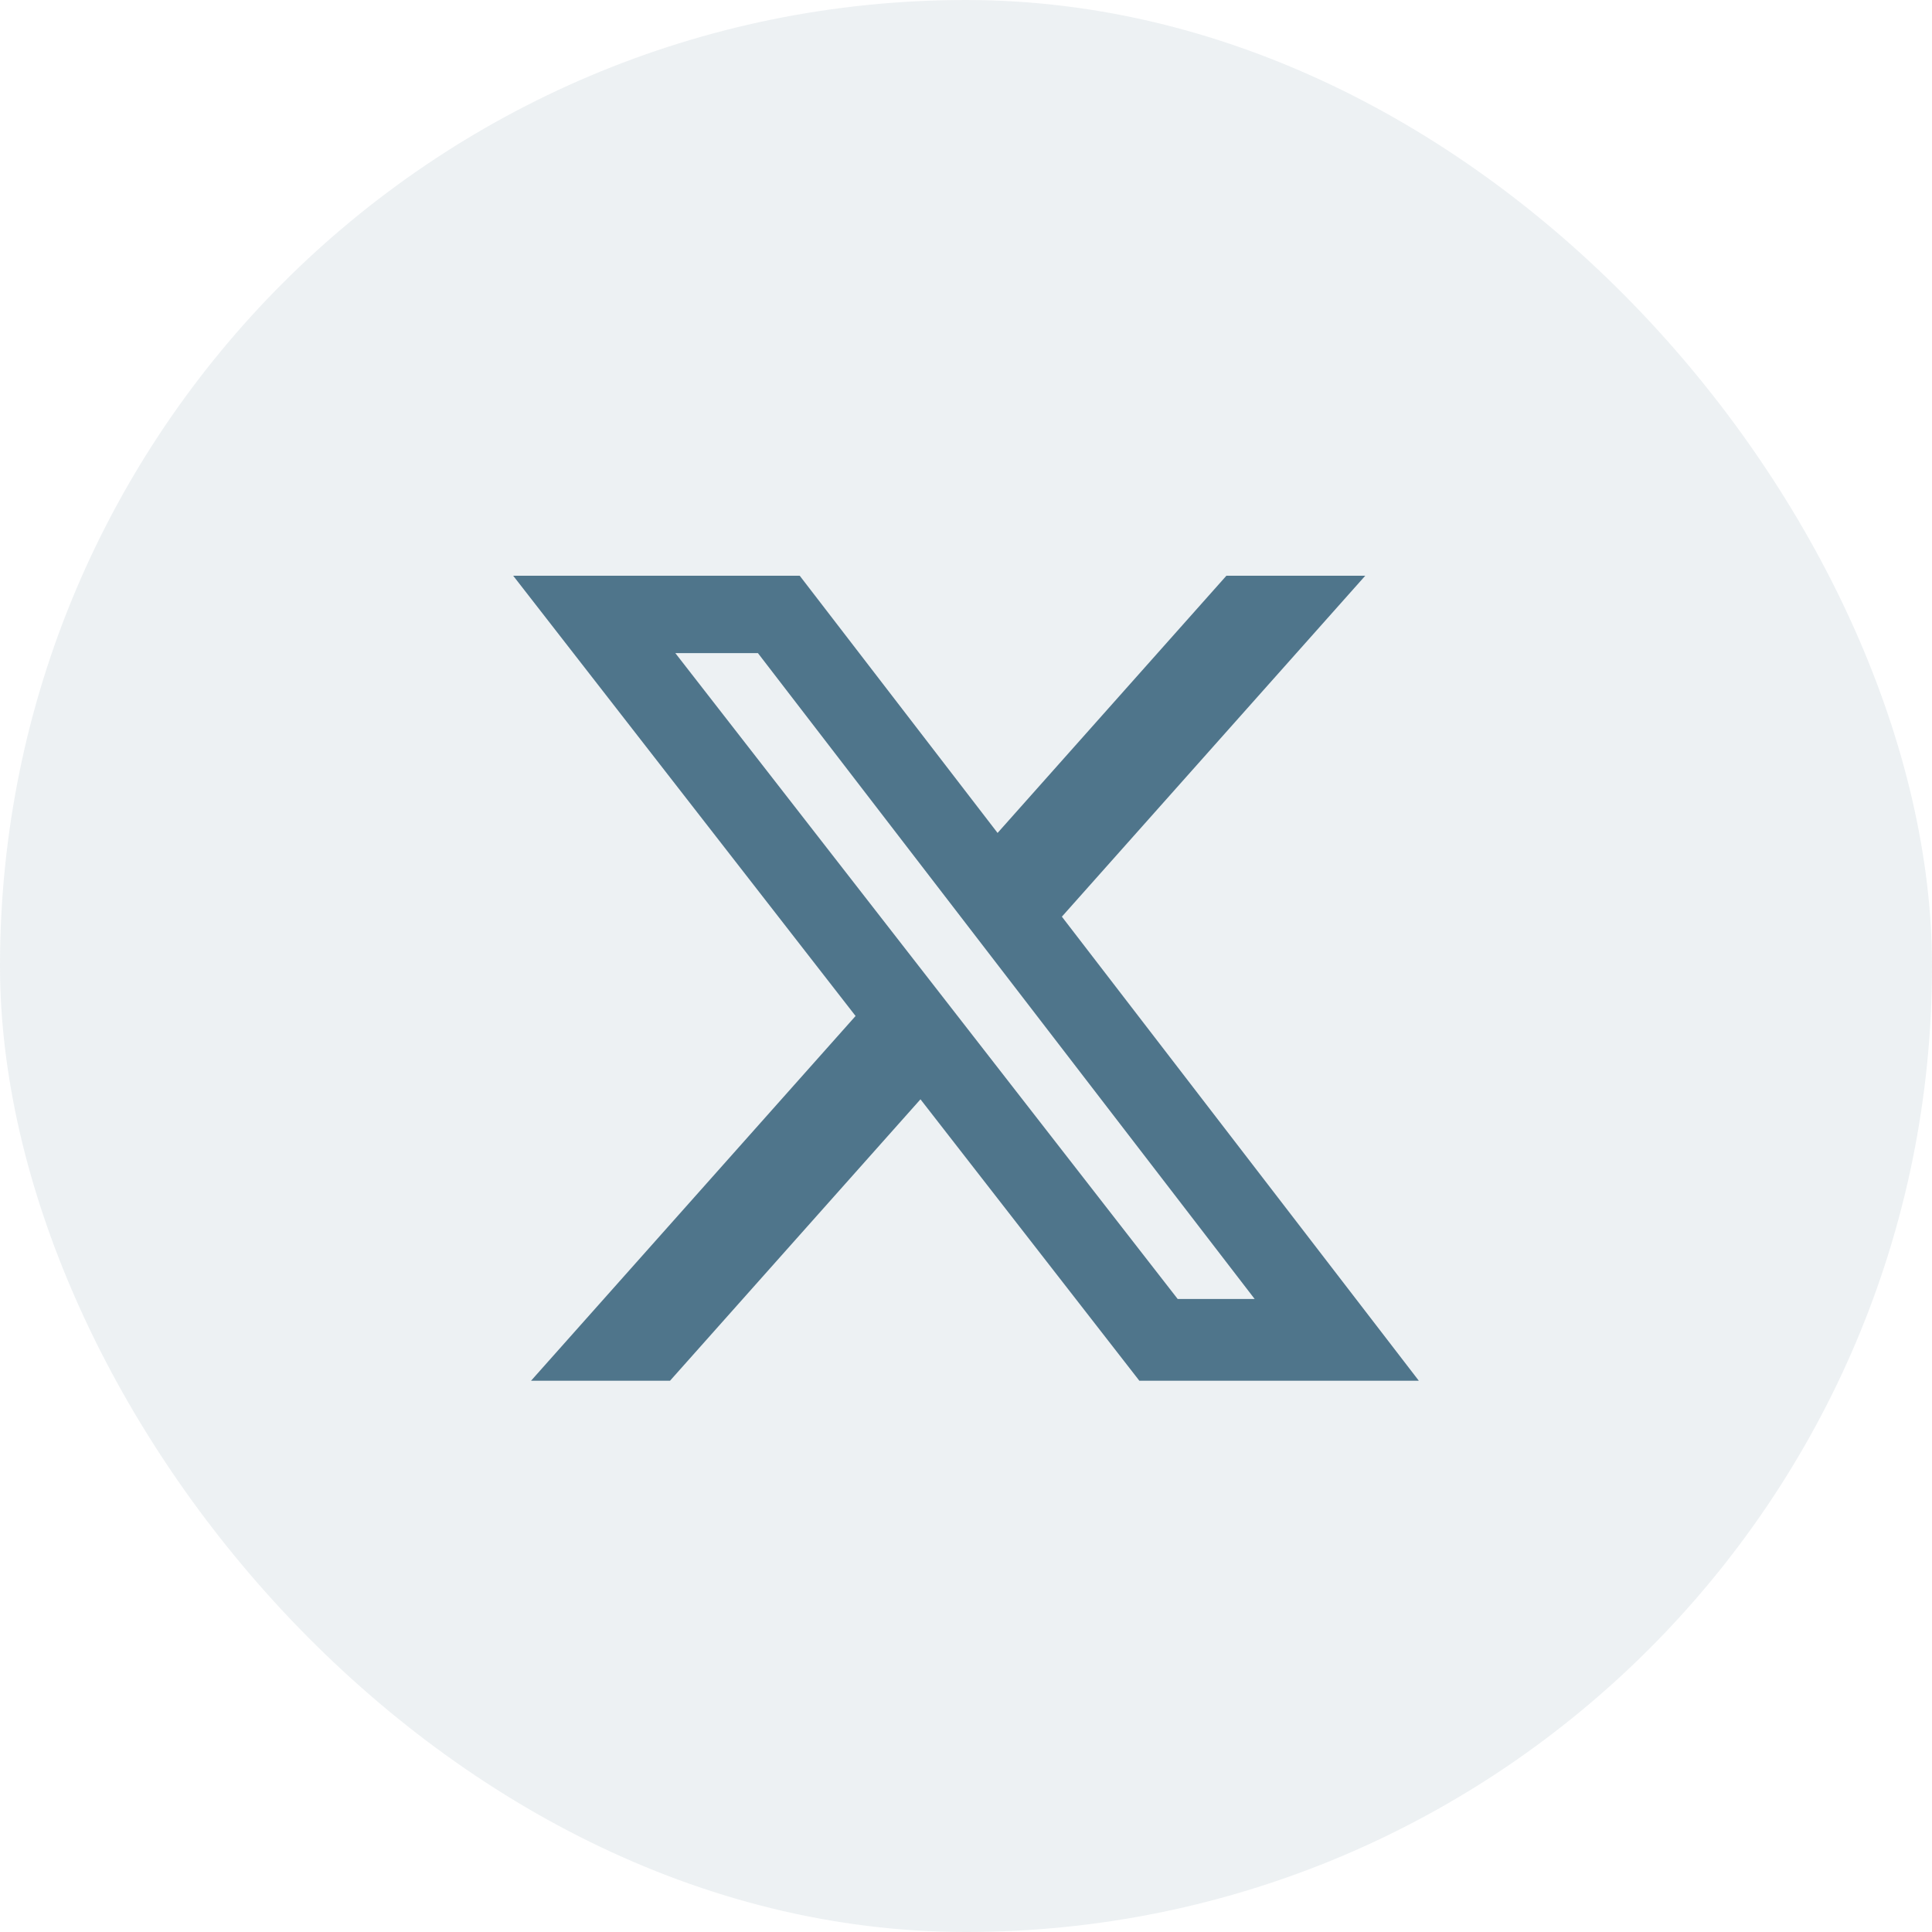 <svg width="32" height="32" viewBox="0 0 32 32" fill="none" xmlns="http://www.w3.org/2000/svg">
<rect width="32" height="32" rx="16" fill="#4F758B" fill-opacity="0.1"/>
<path d="M20.313 9.536H22.613L17.588 15.183L23.5 22.869H18.871L15.246 18.208L11.098 22.869H8.796L14.171 16.828L8.5 9.536H13.246L16.523 13.796L20.313 9.536ZM19.506 21.515H20.781L12.554 10.818H11.186L19.506 21.515Z" fill="#4F758B"/>
</svg>
